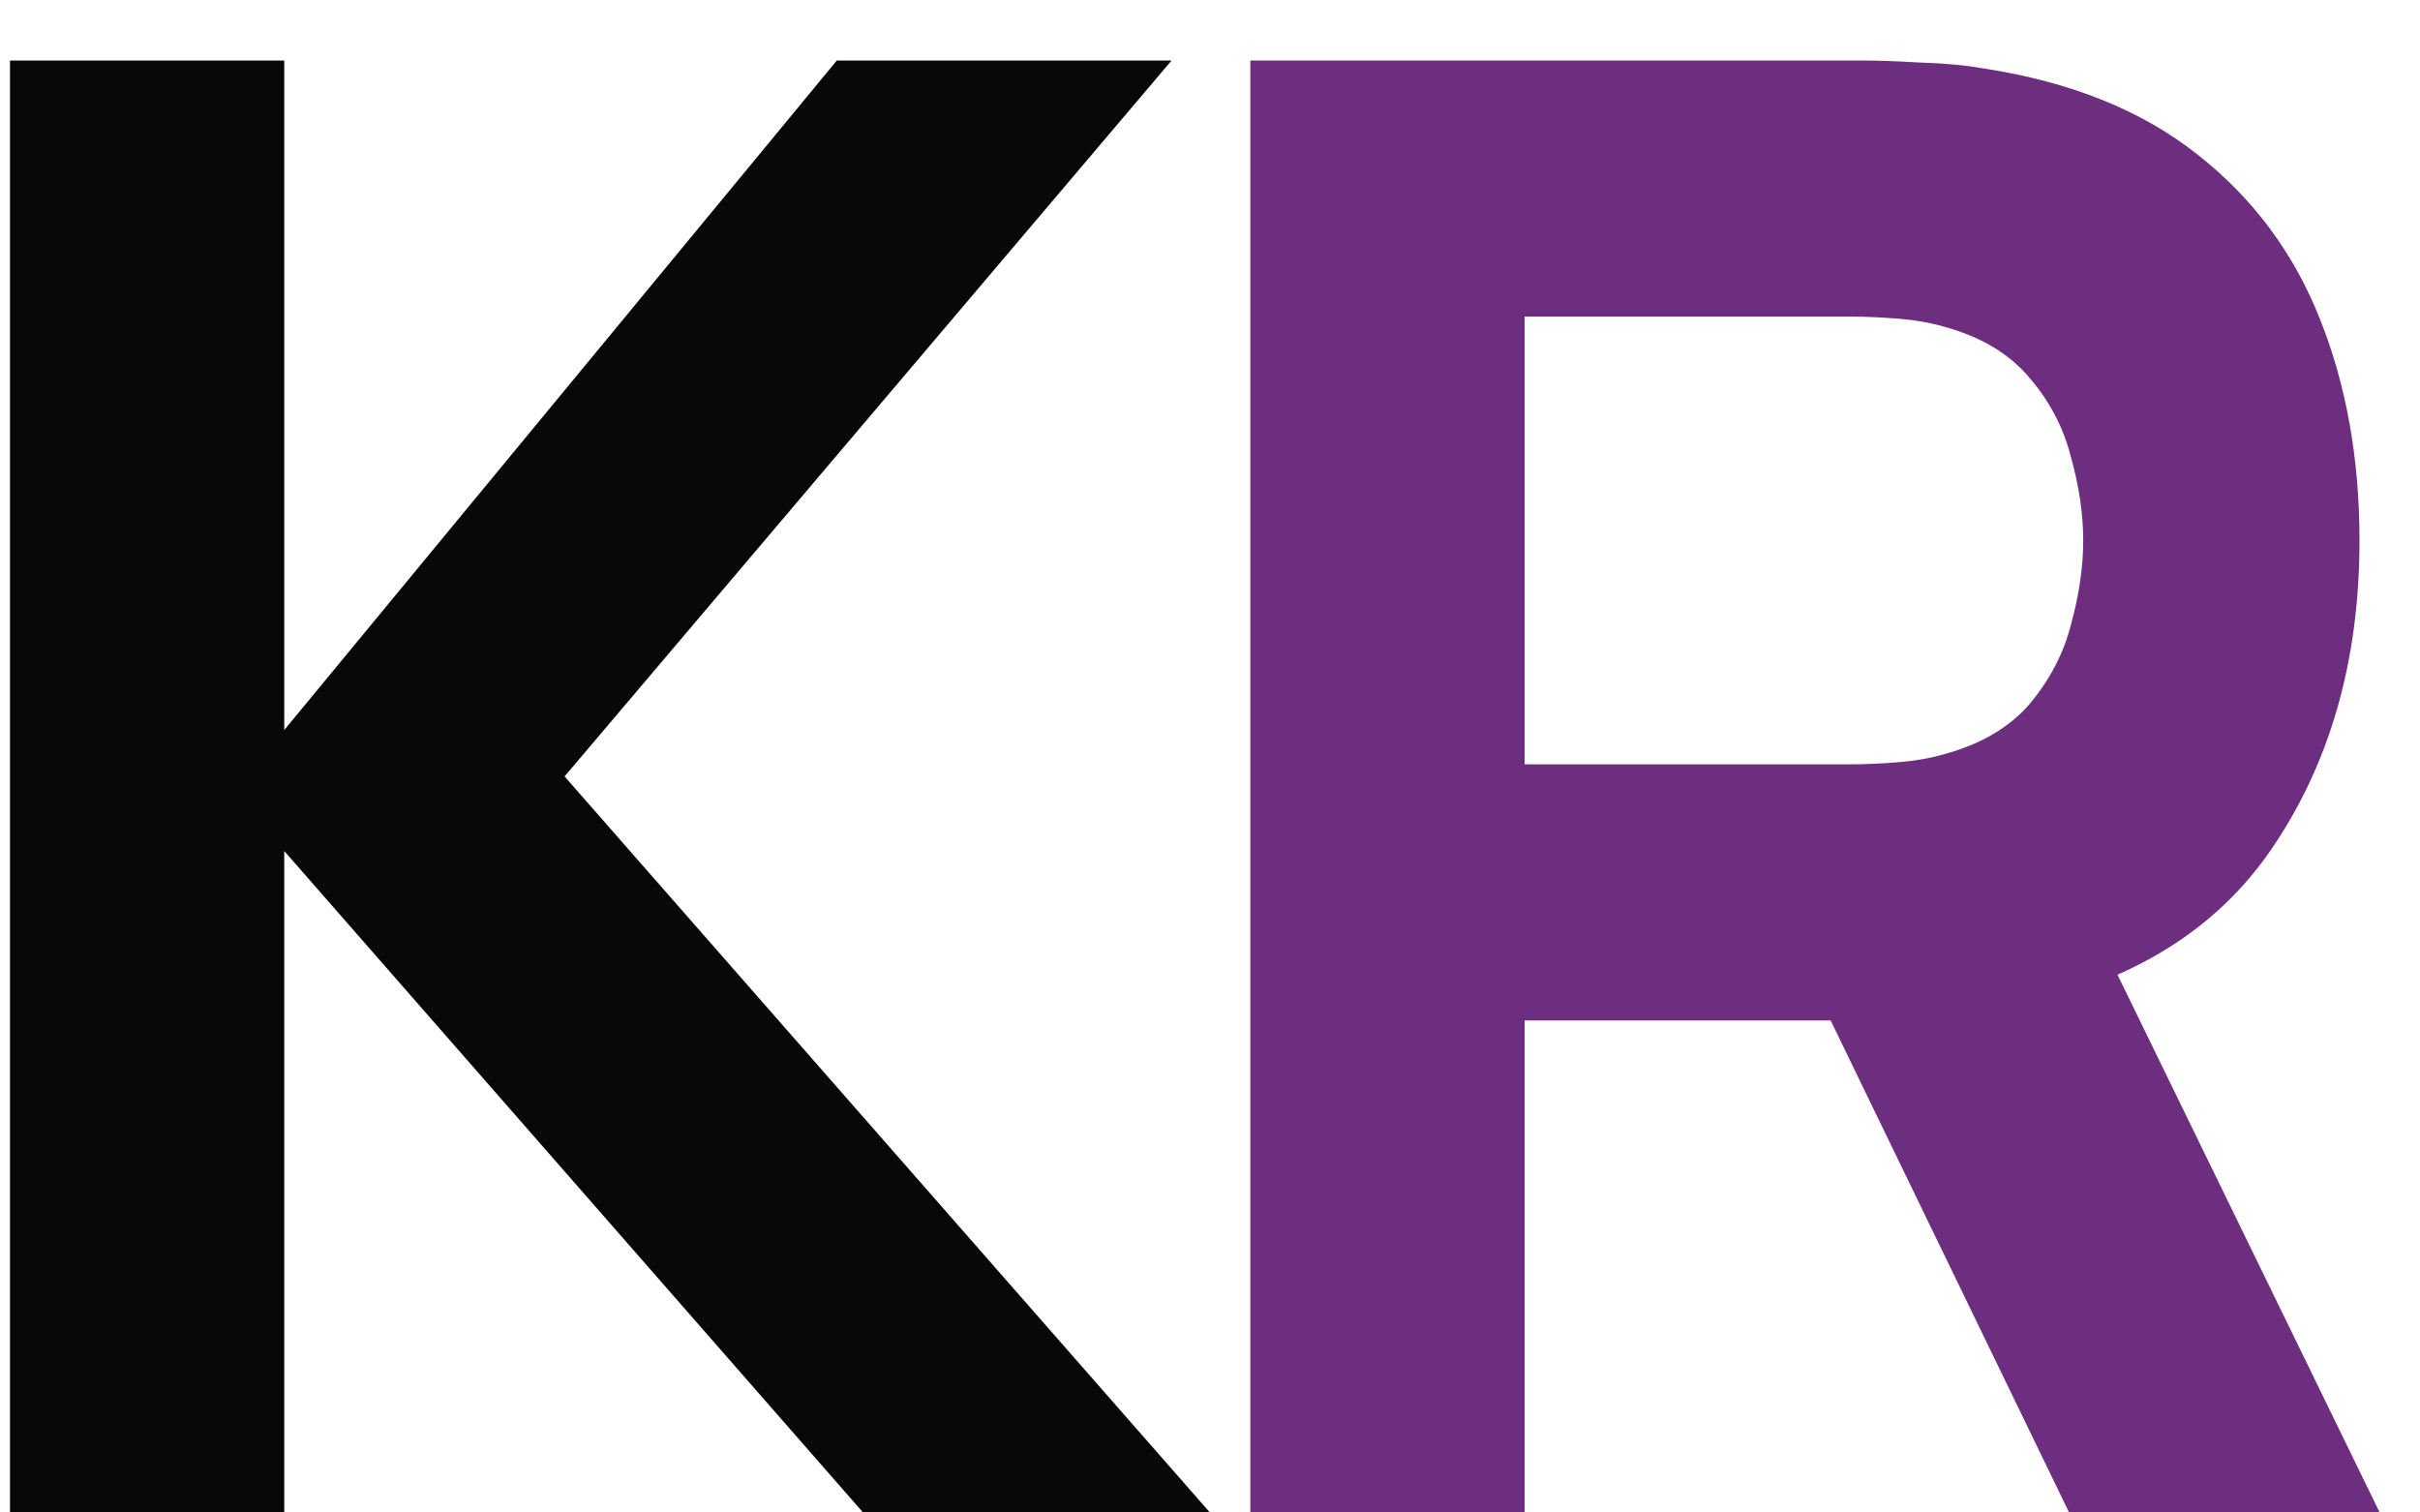 <?xml version="1.0" encoding="UTF-8"?> <svg xmlns="http://www.w3.org/2000/svg" width="24" height="15" viewBox="0 0 24 15" fill="none"><path d="M12.4 15V0.6H18.48C18.62 0.6 18.807 0.607 19.04 0.62C19.28 0.627 19.493 0.647 19.68 0.68C20.54 0.813 21.243 1.097 21.79 1.53C22.343 1.963 22.75 2.51 23.01 3.17C23.27 3.823 23.4 4.553 23.4 5.36C23.4 6.567 23.1 7.6 22.5 8.46C21.9 9.313 20.96 9.84 19.68 10.04L18.48 10.12H15.12V15H12.4ZM20.52 15L17.68 9.14L20.48 8.6L23.6 15H20.52ZM15.12 7.58H18.36C18.5 7.58 18.653 7.573 18.82 7.56C18.987 7.547 19.14 7.52 19.28 7.48C19.647 7.38 19.93 7.213 20.13 6.98C20.33 6.74 20.467 6.477 20.54 6.19C20.62 5.897 20.66 5.62 20.66 5.36C20.66 5.1 20.62 4.827 20.54 4.54C20.467 4.247 20.33 3.983 20.13 3.75C19.93 3.51 19.647 3.34 19.28 3.24C19.14 3.2 18.987 3.173 18.82 3.16C18.653 3.147 18.5 3.14 18.36 3.14H15.12V7.58Z" fill="#6E2E80"></path><path d="M0.099 15V0.6H2.819V7.24L8.299 0.6H11.619L5.599 7.7L11.999 15H8.559L2.819 8.44V15H0.099Z" fill="#080808"></path></svg> 